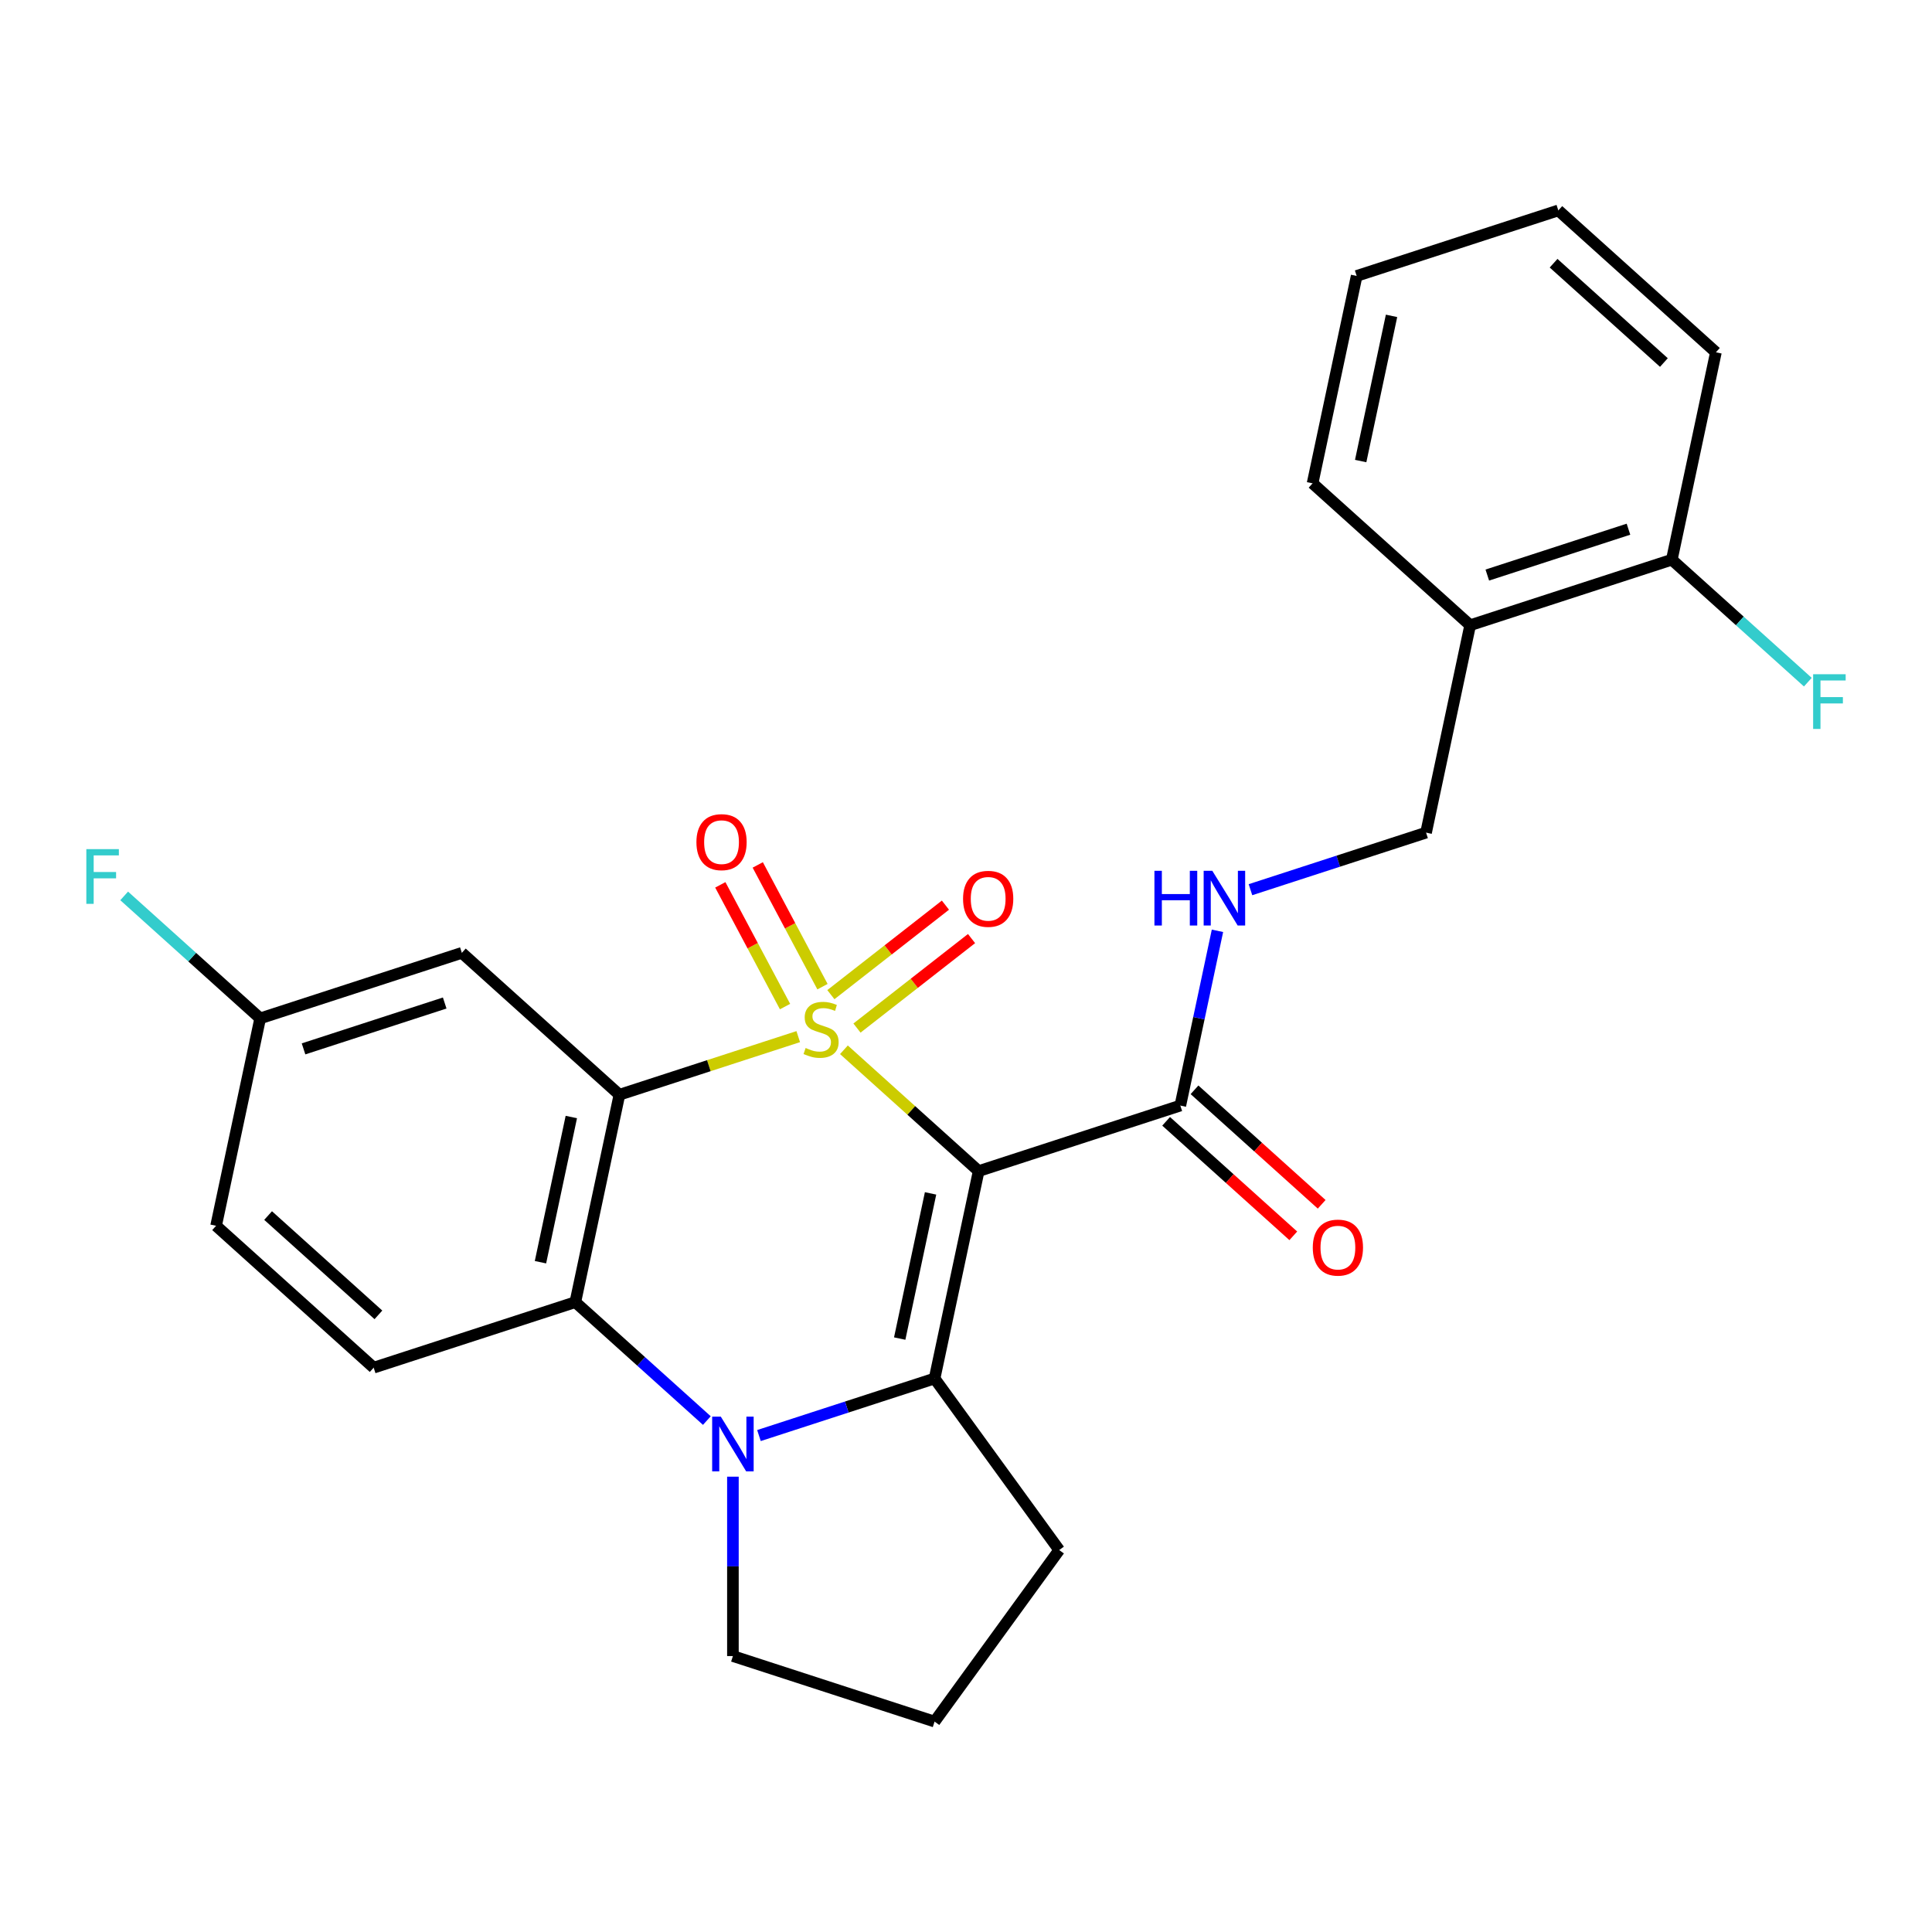 <?xml version='1.0' encoding='iso-8859-1'?>
<svg version='1.1' baseProfile='full'
              xmlns='http://www.w3.org/2000/svg'
                      xmlns:rdkit='http://www.rdkit.org/xml'
                      xmlns:xlink='http://www.w3.org/1999/xlink'
                  xml:space='preserve'
width='1000px' height='1000px' viewBox='0 0 1000 1000'>
<!-- END OF HEADER -->
<rect style='opacity:1.0;fill:#FFFFFF;stroke:none' width='1000' height='1000' x='0' y='0'> </rect>
<path class='bond-0' d='M 436.815,543.362 L 471.684,574.758' style='fill:none;fill-rule:evenodd;stroke:#CCCC00;stroke-width:6px;stroke-linecap:butt;stroke-linejoin:miter;stroke-opacity:1' />
<path class='bond-0' d='M 471.684,574.758 L 506.553,606.155' style='fill:none;fill-rule:evenodd;stroke:#000000;stroke-width:6px;stroke-linecap:butt;stroke-linejoin:miter;stroke-opacity:1' />
<path class='bond-1' d='M 413.167,536.558 L 366.889,551.595' style='fill:none;fill-rule:evenodd;stroke:#CCCC00;stroke-width:6px;stroke-linecap:butt;stroke-linejoin:miter;stroke-opacity:1' />
<path class='bond-1' d='M 366.889,551.595 L 320.611,566.631' style='fill:none;fill-rule:evenodd;stroke:#000000;stroke-width:6px;stroke-linecap:butt;stroke-linejoin:miter;stroke-opacity:1' />
<path class='bond-6' d='M 425.715,510.7 L 408.962,479.192' style='fill:none;fill-rule:evenodd;stroke:#CCCC00;stroke-width:6px;stroke-linecap:butt;stroke-linejoin:miter;stroke-opacity:1' />
<path class='bond-6' d='M 408.962,479.192 L 392.209,447.685' style='fill:none;fill-rule:evenodd;stroke:#FF0000;stroke-width:6px;stroke-linecap:butt;stroke-linejoin:miter;stroke-opacity:1' />
<path class='bond-6' d='M 406.334,521.005 L 389.581,489.497' style='fill:none;fill-rule:evenodd;stroke:#CCCC00;stroke-width:6px;stroke-linecap:butt;stroke-linejoin:miter;stroke-opacity:1' />
<path class='bond-6' d='M 389.581,489.497 L 372.828,457.99' style='fill:none;fill-rule:evenodd;stroke:#FF0000;stroke-width:6px;stroke-linecap:butt;stroke-linejoin:miter;stroke-opacity:1' />
<path class='bond-7' d='M 443.572,532.127 L 473.219,508.964' style='fill:none;fill-rule:evenodd;stroke:#CCCC00;stroke-width:6px;stroke-linecap:butt;stroke-linejoin:miter;stroke-opacity:1' />
<path class='bond-7' d='M 473.219,508.964 L 502.865,485.802' style='fill:none;fill-rule:evenodd;stroke:#FF0000;stroke-width:6px;stroke-linecap:butt;stroke-linejoin:miter;stroke-opacity:1' />
<path class='bond-7' d='M 430.058,514.83 L 459.705,491.667' style='fill:none;fill-rule:evenodd;stroke:#CCCC00;stroke-width:6px;stroke-linecap:butt;stroke-linejoin:miter;stroke-opacity:1' />
<path class='bond-7' d='M 459.705,491.667 L 489.351,468.505' style='fill:none;fill-rule:evenodd;stroke:#FF0000;stroke-width:6px;stroke-linecap:butt;stroke-linejoin:miter;stroke-opacity:1' />
<path class='bond-2' d='M 506.553,606.155 L 483.734,713.508' style='fill:none;fill-rule:evenodd;stroke:#000000;stroke-width:6px;stroke-linecap:butt;stroke-linejoin:miter;stroke-opacity:1' />
<path class='bond-2' d='M 481.659,617.694 L 465.686,692.841' style='fill:none;fill-rule:evenodd;stroke:#000000;stroke-width:6px;stroke-linecap:butt;stroke-linejoin:miter;stroke-opacity:1' />
<path class='bond-5' d='M 506.553,606.155 L 610.933,572.239' style='fill:none;fill-rule:evenodd;stroke:#000000;stroke-width:6px;stroke-linecap:butt;stroke-linejoin:miter;stroke-opacity:1' />
<path class='bond-4' d='M 320.611,566.631 L 297.792,673.985' style='fill:none;fill-rule:evenodd;stroke:#000000;stroke-width:6px;stroke-linecap:butt;stroke-linejoin:miter;stroke-opacity:1' />
<path class='bond-4' d='M 295.717,578.171 L 279.744,653.318' style='fill:none;fill-rule:evenodd;stroke:#000000;stroke-width:6px;stroke-linecap:butt;stroke-linejoin:miter;stroke-opacity:1' />
<path class='bond-8' d='M 320.611,566.631 L 239.049,493.193' style='fill:none;fill-rule:evenodd;stroke:#000000;stroke-width:6px;stroke-linecap:butt;stroke-linejoin:miter;stroke-opacity:1' />
<path class='bond-16' d='M 483.734,713.508 L 548.245,802.299' style='fill:none;fill-rule:evenodd;stroke:#000000;stroke-width:6px;stroke-linecap:butt;stroke-linejoin:miter;stroke-opacity:1' />
<path class='bond-26' d='M 483.734,713.508 L 438.286,728.275' style='fill:none;fill-rule:evenodd;stroke:#000000;stroke-width:6px;stroke-linecap:butt;stroke-linejoin:miter;stroke-opacity:1' />
<path class='bond-26' d='M 438.286,728.275 L 392.837,743.042' style='fill:none;fill-rule:evenodd;stroke:#0000FF;stroke-width:6px;stroke-linecap:butt;stroke-linejoin:miter;stroke-opacity:1' />
<path class='bond-3' d='M 365.87,735.283 L 331.831,704.634' style='fill:none;fill-rule:evenodd;stroke:#0000FF;stroke-width:6px;stroke-linecap:butt;stroke-linejoin:miter;stroke-opacity:1' />
<path class='bond-3' d='M 331.831,704.634 L 297.792,673.985' style='fill:none;fill-rule:evenodd;stroke:#000000;stroke-width:6px;stroke-linecap:butt;stroke-linejoin:miter;stroke-opacity:1' />
<path class='bond-17' d='M 379.354,764.327 L 379.354,810.751' style='fill:none;fill-rule:evenodd;stroke:#0000FF;stroke-width:6px;stroke-linecap:butt;stroke-linejoin:miter;stroke-opacity:1' />
<path class='bond-17' d='M 379.354,810.751 L 379.354,857.176' style='fill:none;fill-rule:evenodd;stroke:#000000;stroke-width:6px;stroke-linecap:butt;stroke-linejoin:miter;stroke-opacity:1' />
<path class='bond-10' d='M 297.792,673.985 L 193.412,707.9' style='fill:none;fill-rule:evenodd;stroke:#000000;stroke-width:6px;stroke-linecap:butt;stroke-linejoin:miter;stroke-opacity:1' />
<path class='bond-9' d='M 610.933,572.239 L 620.546,527.014' style='fill:none;fill-rule:evenodd;stroke:#000000;stroke-width:6px;stroke-linecap:butt;stroke-linejoin:miter;stroke-opacity:1' />
<path class='bond-9' d='M 620.546,527.014 L 630.159,481.789' style='fill:none;fill-rule:evenodd;stroke:#0000FF;stroke-width:6px;stroke-linecap:butt;stroke-linejoin:miter;stroke-opacity:1' />
<path class='bond-13' d='M 603.589,580.395 L 636.498,610.027' style='fill:none;fill-rule:evenodd;stroke:#000000;stroke-width:6px;stroke-linecap:butt;stroke-linejoin:miter;stroke-opacity:1' />
<path class='bond-13' d='M 636.498,610.027 L 669.407,639.658' style='fill:none;fill-rule:evenodd;stroke:#FF0000;stroke-width:6px;stroke-linecap:butt;stroke-linejoin:miter;stroke-opacity:1' />
<path class='bond-13' d='M 618.277,564.083 L 651.186,593.714' style='fill:none;fill-rule:evenodd;stroke:#000000;stroke-width:6px;stroke-linecap:butt;stroke-linejoin:miter;stroke-opacity:1' />
<path class='bond-13' d='M 651.186,593.714 L 684.095,623.346' style='fill:none;fill-rule:evenodd;stroke:#FF0000;stroke-width:6px;stroke-linecap:butt;stroke-linejoin:miter;stroke-opacity:1' />
<path class='bond-15' d='M 239.049,493.193 L 134.669,527.108' style='fill:none;fill-rule:evenodd;stroke:#000000;stroke-width:6px;stroke-linecap:butt;stroke-linejoin:miter;stroke-opacity:1' />
<path class='bond-15' d='M 230.175,519.156 L 157.109,542.897' style='fill:none;fill-rule:evenodd;stroke:#000000;stroke-width:6px;stroke-linecap:butt;stroke-linejoin:miter;stroke-opacity:1' />
<path class='bond-12' d='M 647.236,460.504 L 692.684,445.737' style='fill:none;fill-rule:evenodd;stroke:#0000FF;stroke-width:6px;stroke-linecap:butt;stroke-linejoin:miter;stroke-opacity:1' />
<path class='bond-12' d='M 692.684,445.737 L 738.132,430.97' style='fill:none;fill-rule:evenodd;stroke:#000000;stroke-width:6px;stroke-linecap:butt;stroke-linejoin:miter;stroke-opacity:1' />
<path class='bond-27' d='M 193.412,707.9 L 111.85,634.462' style='fill:none;fill-rule:evenodd;stroke:#000000;stroke-width:6px;stroke-linecap:butt;stroke-linejoin:miter;stroke-opacity:1' />
<path class='bond-27' d='M 195.865,680.572 L 138.772,629.165' style='fill:none;fill-rule:evenodd;stroke:#000000;stroke-width:6px;stroke-linecap:butt;stroke-linejoin:miter;stroke-opacity:1' />
<path class='bond-11' d='M 760.951,323.617 L 738.132,430.97' style='fill:none;fill-rule:evenodd;stroke:#000000;stroke-width:6px;stroke-linecap:butt;stroke-linejoin:miter;stroke-opacity:1' />
<path class='bond-14' d='M 760.951,323.617 L 865.331,289.701' style='fill:none;fill-rule:evenodd;stroke:#000000;stroke-width:6px;stroke-linecap:butt;stroke-linejoin:miter;stroke-opacity:1' />
<path class='bond-14' d='M 769.825,297.653 L 842.891,273.913' style='fill:none;fill-rule:evenodd;stroke:#000000;stroke-width:6px;stroke-linecap:butt;stroke-linejoin:miter;stroke-opacity:1' />
<path class='bond-22' d='M 760.951,323.617 L 679.389,250.178' style='fill:none;fill-rule:evenodd;stroke:#000000;stroke-width:6px;stroke-linecap:butt;stroke-linejoin:miter;stroke-opacity:1' />
<path class='bond-19' d='M 865.331,289.701 L 900.53,321.395' style='fill:none;fill-rule:evenodd;stroke:#000000;stroke-width:6px;stroke-linecap:butt;stroke-linejoin:miter;stroke-opacity:1' />
<path class='bond-19' d='M 900.53,321.395 L 935.729,353.088' style='fill:none;fill-rule:evenodd;stroke:#33CCCC;stroke-width:6px;stroke-linecap:butt;stroke-linejoin:miter;stroke-opacity:1' />
<path class='bond-23' d='M 865.331,289.701 L 888.15,182.348' style='fill:none;fill-rule:evenodd;stroke:#000000;stroke-width:6px;stroke-linecap:butt;stroke-linejoin:miter;stroke-opacity:1' />
<path class='bond-18' d='M 134.669,527.108 L 111.85,634.462' style='fill:none;fill-rule:evenodd;stroke:#000000;stroke-width:6px;stroke-linecap:butt;stroke-linejoin:miter;stroke-opacity:1' />
<path class='bond-20' d='M 134.669,527.108 L 99.47,495.415' style='fill:none;fill-rule:evenodd;stroke:#000000;stroke-width:6px;stroke-linecap:butt;stroke-linejoin:miter;stroke-opacity:1' />
<path class='bond-20' d='M 99.47,495.415 L 64.271,463.722' style='fill:none;fill-rule:evenodd;stroke:#33CCCC;stroke-width:6px;stroke-linecap:butt;stroke-linejoin:miter;stroke-opacity:1' />
<path class='bond-21' d='M 548.245,802.299 L 483.734,891.091' style='fill:none;fill-rule:evenodd;stroke:#000000;stroke-width:6px;stroke-linecap:butt;stroke-linejoin:miter;stroke-opacity:1' />
<path class='bond-28' d='M 379.354,857.176 L 483.734,891.091' style='fill:none;fill-rule:evenodd;stroke:#000000;stroke-width:6px;stroke-linecap:butt;stroke-linejoin:miter;stroke-opacity:1' />
<path class='bond-24' d='M 679.389,250.178 L 702.208,142.824' style='fill:none;fill-rule:evenodd;stroke:#000000;stroke-width:6px;stroke-linecap:butt;stroke-linejoin:miter;stroke-opacity:1' />
<path class='bond-24' d='M 704.283,238.639 L 720.256,163.491' style='fill:none;fill-rule:evenodd;stroke:#000000;stroke-width:6px;stroke-linecap:butt;stroke-linejoin:miter;stroke-opacity:1' />
<path class='bond-29' d='M 888.15,182.348 L 806.588,108.909' style='fill:none;fill-rule:evenodd;stroke:#000000;stroke-width:6px;stroke-linecap:butt;stroke-linejoin:miter;stroke-opacity:1' />
<path class='bond-29' d='M 861.228,187.644 L 804.135,136.237' style='fill:none;fill-rule:evenodd;stroke:#000000;stroke-width:6px;stroke-linecap:butt;stroke-linejoin:miter;stroke-opacity:1' />
<path class='bond-25' d='M 702.208,142.824 L 806.588,108.909' style='fill:none;fill-rule:evenodd;stroke:#000000;stroke-width:6px;stroke-linecap:butt;stroke-linejoin:miter;stroke-opacity:1' />
<path  class='atom-0' d='M 416.991 542.436
Q 417.311 542.556, 418.631 543.116
Q 419.951 543.676, 421.391 544.036
Q 422.871 544.356, 424.311 544.356
Q 426.991 544.356, 428.551 543.076
Q 430.111 541.756, 430.111 539.476
Q 430.111 537.916, 429.311 536.956
Q 428.551 535.996, 427.351 535.476
Q 426.151 534.956, 424.151 534.356
Q 421.631 533.596, 420.111 532.876
Q 418.631 532.156, 417.551 530.636
Q 416.511 529.116, 416.511 526.556
Q 416.511 522.996, 418.911 520.796
Q 421.351 518.596, 426.151 518.596
Q 429.431 518.596, 433.151 520.156
L 432.231 523.236
Q 428.831 521.836, 426.271 521.836
Q 423.511 521.836, 421.991 522.996
Q 420.471 524.116, 420.511 526.076
Q 420.511 527.596, 421.271 528.516
Q 422.071 529.436, 423.191 529.956
Q 424.351 530.476, 426.271 531.076
Q 428.831 531.876, 430.351 532.676
Q 431.871 533.476, 432.951 535.116
Q 434.071 536.716, 434.071 539.476
Q 434.071 543.396, 431.431 545.516
Q 428.831 547.596, 424.471 547.596
Q 421.951 547.596, 420.031 547.036
Q 418.151 546.516, 415.911 545.596
L 416.991 542.436
' fill='#CCCC00'/>
<path  class='atom-4' d='M 373.094 733.263
L 382.374 748.263
Q 383.294 749.743, 384.774 752.423
Q 386.254 755.103, 386.334 755.263
L 386.334 733.263
L 390.094 733.263
L 390.094 761.583
L 386.214 761.583
L 376.254 745.183
Q 375.094 743.263, 373.854 741.063
Q 372.654 738.863, 372.294 738.183
L 372.294 761.583
L 368.614 761.583
L 368.614 733.263
L 373.094 733.263
' fill='#0000FF'/>
<path  class='atom-7' d='M 360.466 435.891
Q 360.466 429.091, 363.826 425.291
Q 367.186 421.491, 373.466 421.491
Q 379.746 421.491, 383.106 425.291
Q 386.466 429.091, 386.466 435.891
Q 386.466 442.771, 383.066 446.691
Q 379.666 450.571, 373.466 450.571
Q 367.226 450.571, 363.826 446.691
Q 360.466 442.811, 360.466 435.891
M 373.466 447.371
Q 377.786 447.371, 380.106 444.491
Q 382.466 441.571, 382.466 435.891
Q 382.466 430.331, 380.106 427.531
Q 377.786 424.691, 373.466 424.691
Q 369.146 424.691, 366.786 427.491
Q 364.466 430.291, 364.466 435.891
Q 364.466 441.611, 366.786 444.491
Q 369.146 447.371, 373.466 447.371
' fill='#FF0000'/>
<path  class='atom-8' d='M 498.477 465.226
Q 498.477 458.426, 501.837 454.626
Q 505.197 450.826, 511.477 450.826
Q 517.757 450.826, 521.117 454.626
Q 524.477 458.426, 524.477 465.226
Q 524.477 472.106, 521.077 476.026
Q 517.677 479.906, 511.477 479.906
Q 505.237 479.906, 501.837 476.026
Q 498.477 472.146, 498.477 465.226
M 511.477 476.706
Q 515.797 476.706, 518.117 473.826
Q 520.477 470.906, 520.477 465.226
Q 520.477 459.666, 518.117 456.866
Q 515.797 454.026, 511.477 454.026
Q 507.157 454.026, 504.797 456.826
Q 502.477 459.626, 502.477 465.226
Q 502.477 470.946, 504.797 473.826
Q 507.157 476.706, 511.477 476.706
' fill='#FF0000'/>
<path  class='atom-10' d='M 597.532 450.726
L 601.372 450.726
L 601.372 462.766
L 615.852 462.766
L 615.852 450.726
L 619.692 450.726
L 619.692 479.046
L 615.852 479.046
L 615.852 465.966
L 601.372 465.966
L 601.372 479.046
L 597.532 479.046
L 597.532 450.726
' fill='#0000FF'/>
<path  class='atom-10' d='M 627.492 450.726
L 636.772 465.726
Q 637.692 467.206, 639.172 469.886
Q 640.652 472.566, 640.732 472.726
L 640.732 450.726
L 644.492 450.726
L 644.492 479.046
L 640.612 479.046
L 630.652 462.646
Q 629.492 460.726, 628.252 458.526
Q 627.052 456.326, 626.692 455.646
L 626.692 479.046
L 623.012 479.046
L 623.012 450.726
L 627.492 450.726
' fill='#0000FF'/>
<path  class='atom-14' d='M 679.495 645.758
Q 679.495 638.958, 682.855 635.158
Q 686.215 631.358, 692.495 631.358
Q 698.775 631.358, 702.135 635.158
Q 705.495 638.958, 705.495 645.758
Q 705.495 652.638, 702.095 656.558
Q 698.695 660.438, 692.495 660.438
Q 686.255 660.438, 682.855 656.558
Q 679.495 652.678, 679.495 645.758
M 692.495 657.238
Q 696.815 657.238, 699.135 654.358
Q 701.495 651.438, 701.495 645.758
Q 701.495 640.198, 699.135 637.398
Q 696.815 634.558, 692.495 634.558
Q 688.175 634.558, 685.815 637.358
Q 683.495 640.158, 683.495 645.758
Q 683.495 651.478, 685.815 654.358
Q 688.175 657.238, 692.495 657.238
' fill='#FF0000'/>
<path  class='atom-20' d='M 938.473 348.98
L 955.313 348.98
L 955.313 352.22
L 942.273 352.22
L 942.273 360.82
L 953.873 360.82
L 953.873 364.1
L 942.273 364.1
L 942.273 377.3
L 938.473 377.3
L 938.473 348.98
' fill='#33CCCC'/>
<path  class='atom-21' d='M 44.687 439.51
L 61.527 439.51
L 61.527 442.75
L 48.487 442.75
L 48.487 451.35
L 60.087 451.35
L 60.087 454.63
L 48.487 454.63
L 48.487 467.83
L 44.687 467.83
L 44.687 439.51
' fill='#33CCCC'/>
</svg>
